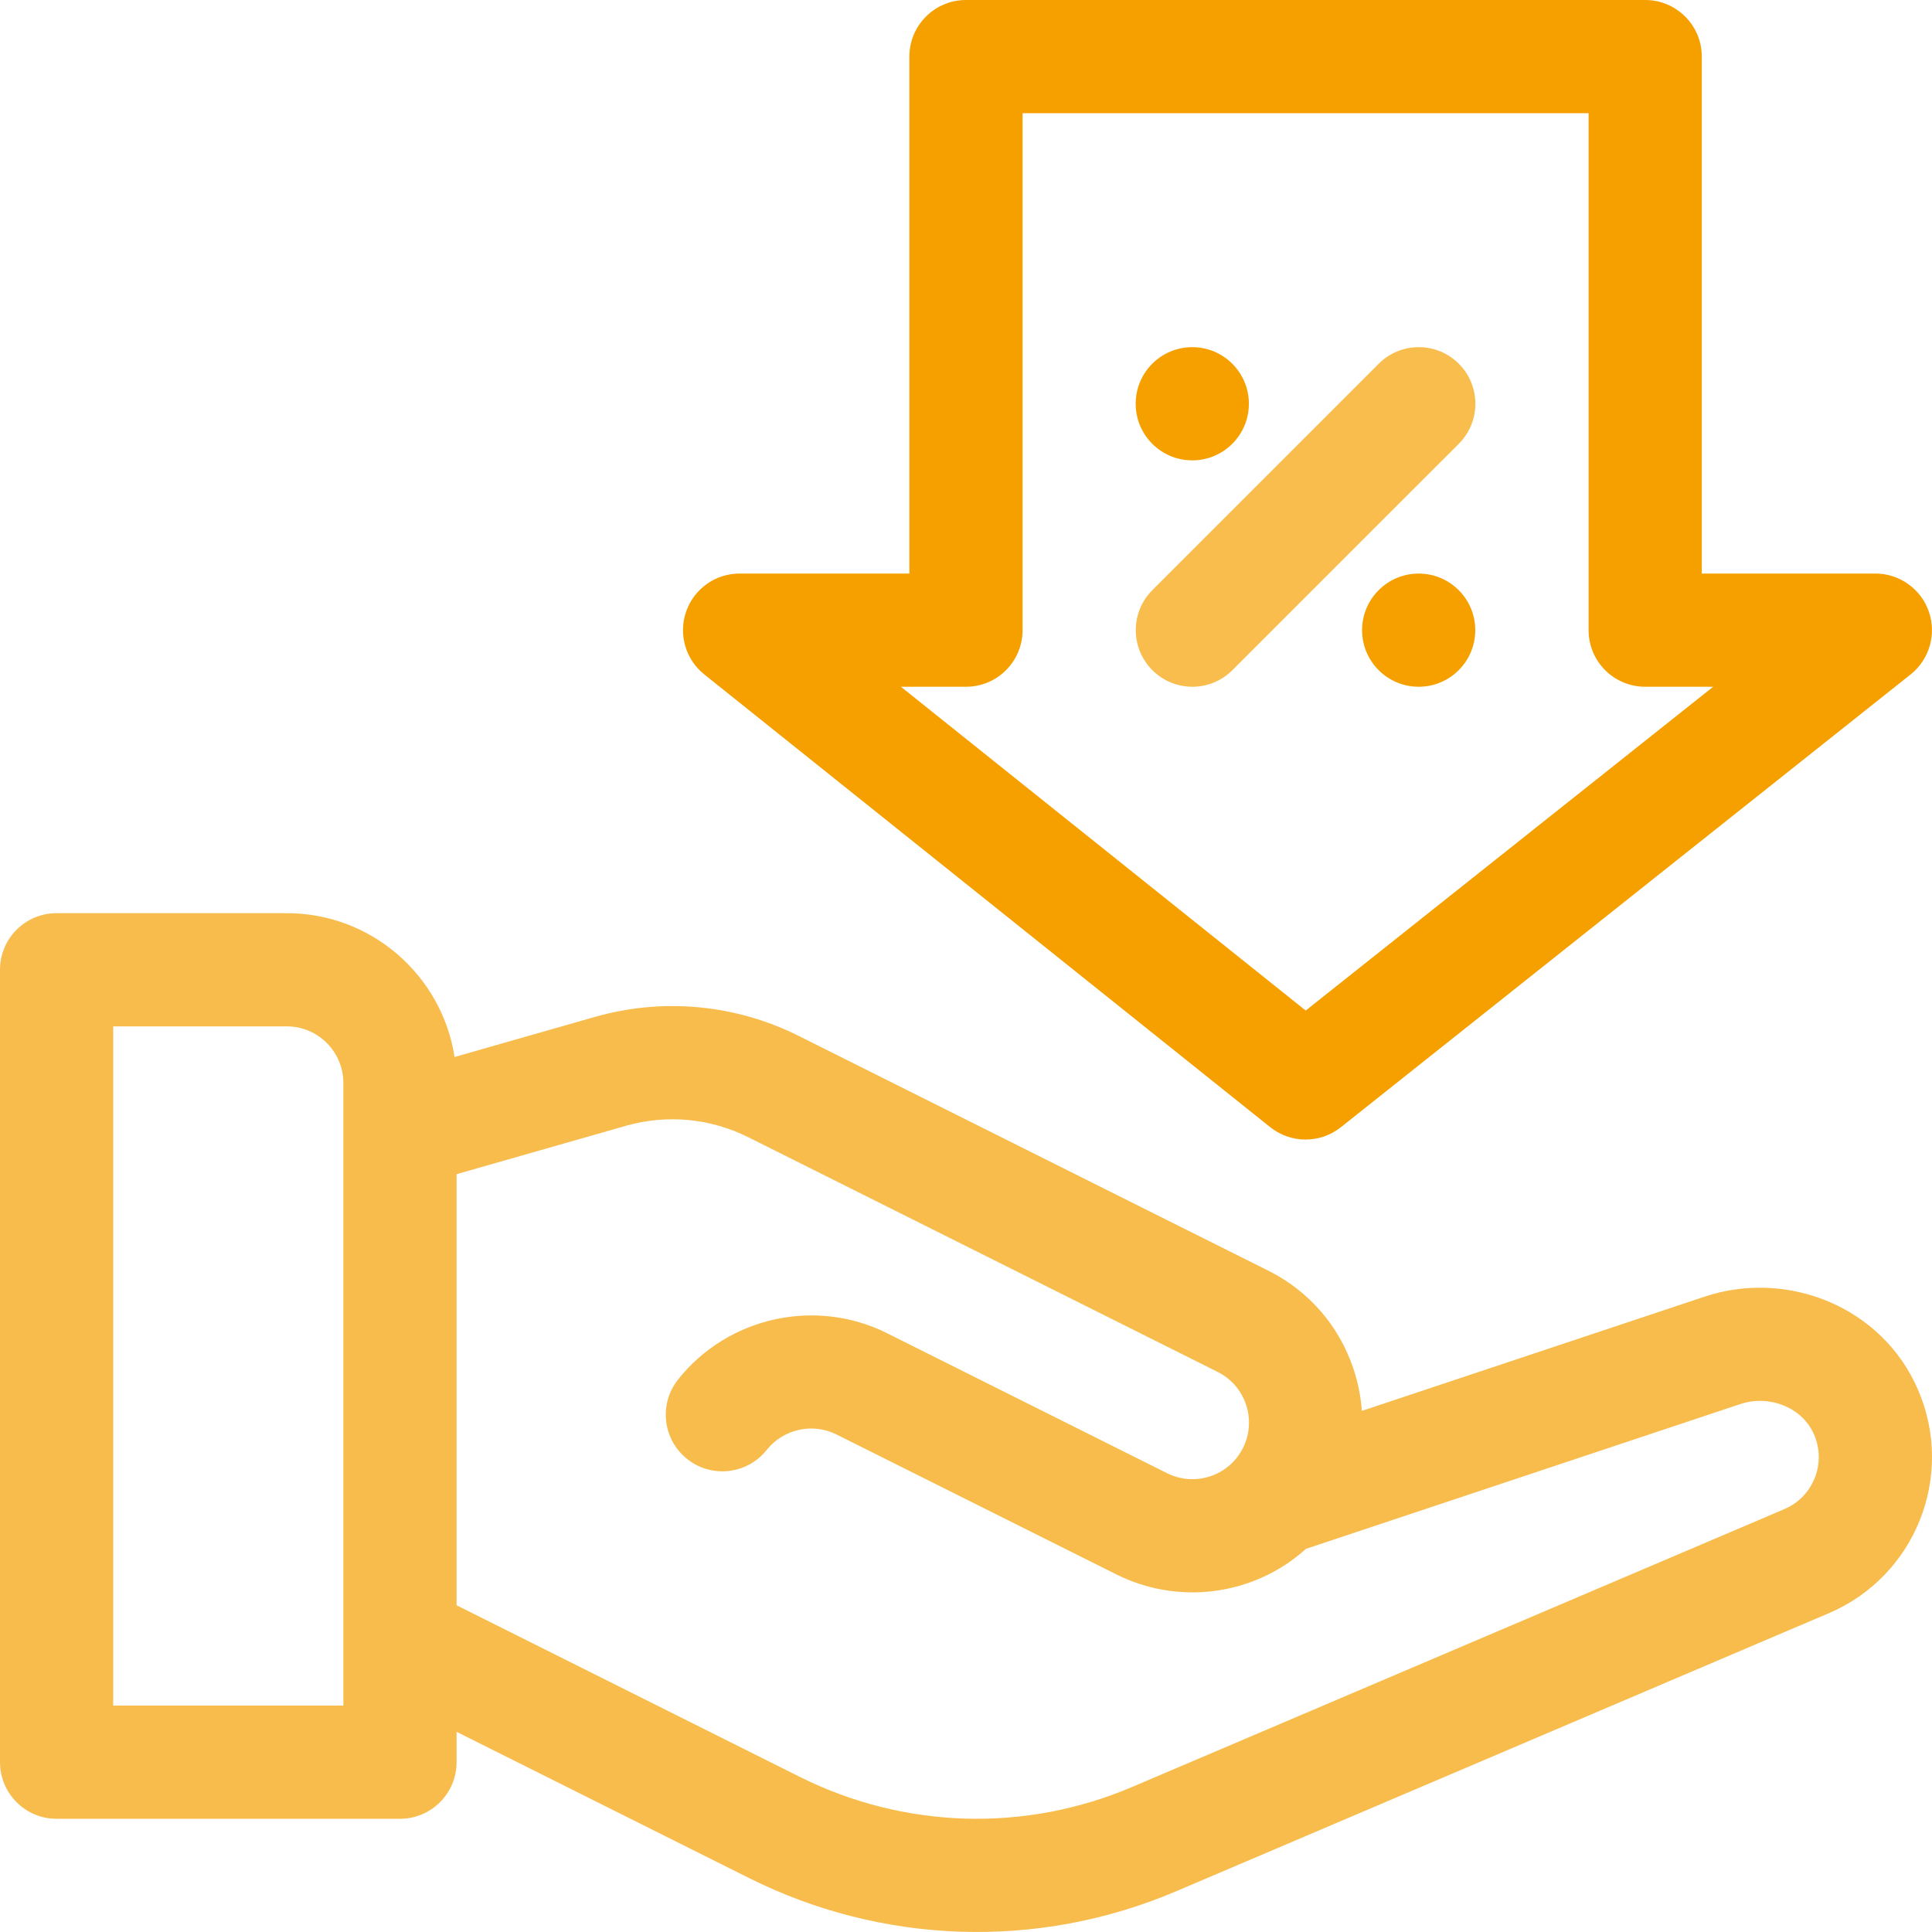 <svg width="84" height="84" viewBox="0 0 84 84" fill="none" xmlns="http://www.w3.org/2000/svg">
<path opacity="0.7" d="M83.401 60.444C81.843 56.8 77.694 55.181 74.114 56.376L59.211 61.343C59.167 60.729 59.047 60.116 58.847 59.516C58.224 57.645 56.908 56.129 55.144 55.247L34.736 45.044C31.976 43.663 28.82 43.37 25.853 44.217L19.764 45.957C19.22 42.42 16.156 39.703 12.468 39.703H2.461C1.102 39.703 0 40.805 0 42.164V76.617C0 77.975 1.102 79.078 2.461 79.078H17.39C18.749 79.078 19.851 77.975 19.851 76.617V75.297L32.574 81.658C38.27 84.504 45.057 84.838 51.196 82.204L79.523 70.135C83.271 68.531 85.008 64.193 83.401 60.444ZM14.929 74.156H4.922V44.625H12.469C13.825 44.625 14.929 45.729 14.929 47.086V74.156ZM77.59 65.61L49.262 77.678C44.53 79.708 39.258 79.496 34.774 77.255L19.851 69.794V51.051L27.206 48.95C28.986 48.441 30.879 48.617 32.536 49.446L52.943 59.65C54.157 60.256 54.651 61.737 54.044 62.952C53.425 64.189 51.936 64.65 50.742 64.052L38.566 57.965C35.46 56.411 31.638 57.259 29.481 59.98C28.636 61.045 28.814 62.593 29.879 63.437C30.944 64.282 32.492 64.104 33.337 63.038C34.056 62.132 35.329 61.849 36.365 62.367L48.541 68.454C51.218 69.793 54.503 69.395 56.78 67.342L75.671 61.045C76.9 60.635 78.358 61.168 78.876 62.381C79.419 63.647 78.816 65.084 77.59 65.61Z" fill="#F6A000"/>
<path d="M54.299 17.555C54.299 18.913 53.197 20.016 51.838 20.016C50.479 20.016 49.377 18.913 49.377 17.555C49.377 16.195 50.479 15.094 51.838 15.094C53.197 15.094 54.299 16.195 54.299 17.555Z" fill="#F6A000"/>
<path d="M64.142 27.398C64.142 28.758 63.04 29.859 61.682 29.859C60.322 29.859 59.221 28.758 59.221 27.398C59.221 26.04 60.322 24.938 61.682 24.938C63.04 24.938 64.142 26.04 64.142 27.398Z" fill="#F6A000"/>
<path d="M63.426 15.814C62.465 14.854 60.907 14.854 59.946 15.814L50.102 25.658C49.141 26.619 49.141 28.177 50.102 29.138C51.063 30.099 52.622 30.099 53.582 29.138L63.426 19.295C64.387 18.334 64.387 16.776 63.426 15.814Z" fill="#F9BD4D"/>
<path d="M30.618 29.32L55.227 49.007C55.676 49.366 56.22 49.546 56.764 49.546C57.306 49.546 57.847 49.368 58.295 49.012L83.068 29.325C83.888 28.673 84.206 27.575 83.861 26.587C83.516 25.599 82.584 24.937 81.537 24.937H73.991V2.461C73.991 1.102 72.889 0 71.53 0H41.999C40.64 0 39.538 1.102 39.538 2.461V24.937H32.156C31.11 24.937 30.179 25.597 29.834 26.583C29.488 27.57 29.802 28.667 30.618 29.32ZM41.999 29.859C43.358 29.859 44.46 28.757 44.46 27.398V4.922H69.069V27.398C69.069 28.757 70.171 29.859 71.53 29.859H74.486L56.77 43.937L39.171 29.859H41.999Z" fill="#F6A000"/>
</svg>
